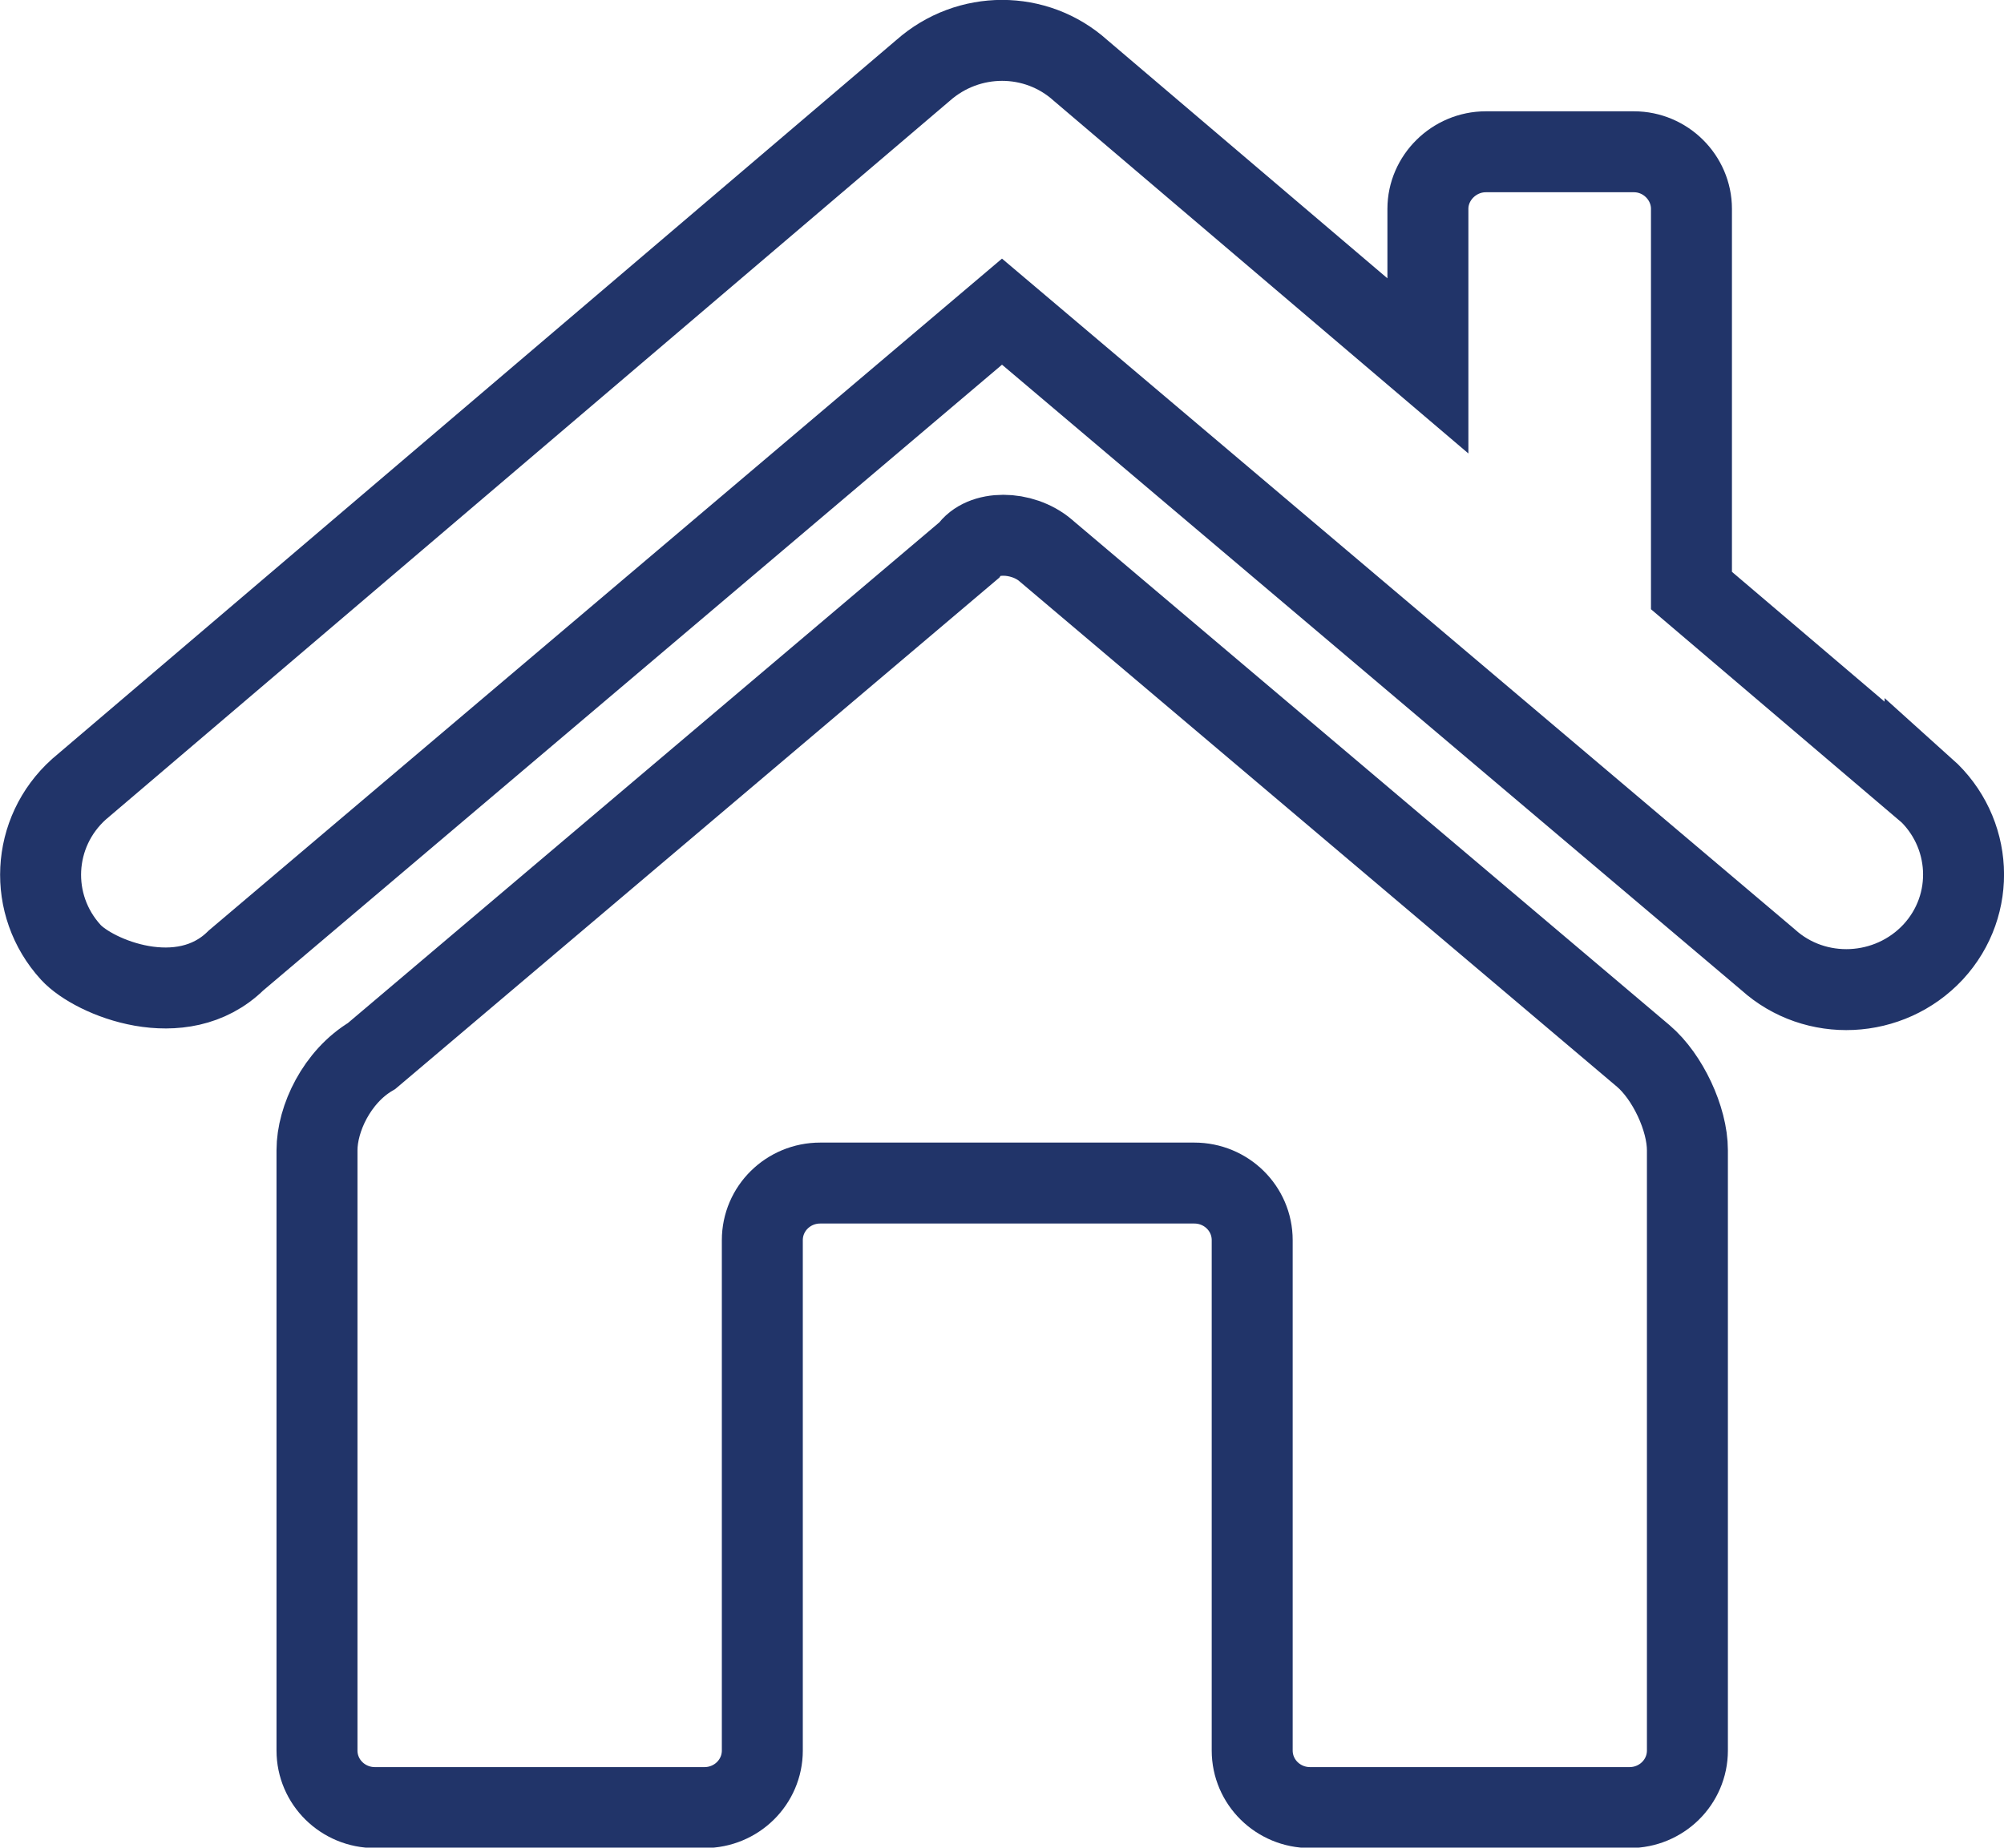 <?xml version="1.0" encoding="UTF-8"?>
<svg id="Layer_1" xmlns="http://www.w3.org/2000/svg" viewBox="0 0 49.5 45.65">
  <defs>
    <style>
      .cls-1 {
        fill: none;
        stroke: #213469;
        stroke-miterlimit: 10;
        stroke-width: 2px;
      }
    </style>
  </defs>
  <path class="cls-1" d="M25.83,13.6c-.59-.5-1.57-.5-1.9,0l-14.75,12.49c-.86.51-1.35,1.55-1.35,2.33v14.83c0,.78.64,1.41,1.43,1.41h8.14c.79,0,1.43-.63,1.43-1.41v-12.61c0-.78.64-1.41,1.43-1.41h9.24c.79,0,1.43.63,1.43,1.41v12.61c0,.78.64,1.41,1.43,1.41h7.89c.79,0,1.43-.63,1.43-1.41v-14.83c0-.78-.49-1.82-1.09-2.33l-14.75-12.48ZM47.55,19.5l-5.77-4.91V5.16c0-.77-.64-1.41-1.42-1.41h-3.66c-.78,0-1.43.64-1.43,1.41v3.88L26.69,1.74c-1.1-.99-2.77-.99-3.89,0L1.95,19.5c-1.18,1.06-1.27,2.86-.2,4.03.57.62,2.74,1.52,4.08.2L24.75,7.7l18.92,16.01c1.17,1.06,3,.97,4.08-.19,1.08-1.17.98-2.97-.2-4.03Z"/>
</svg>